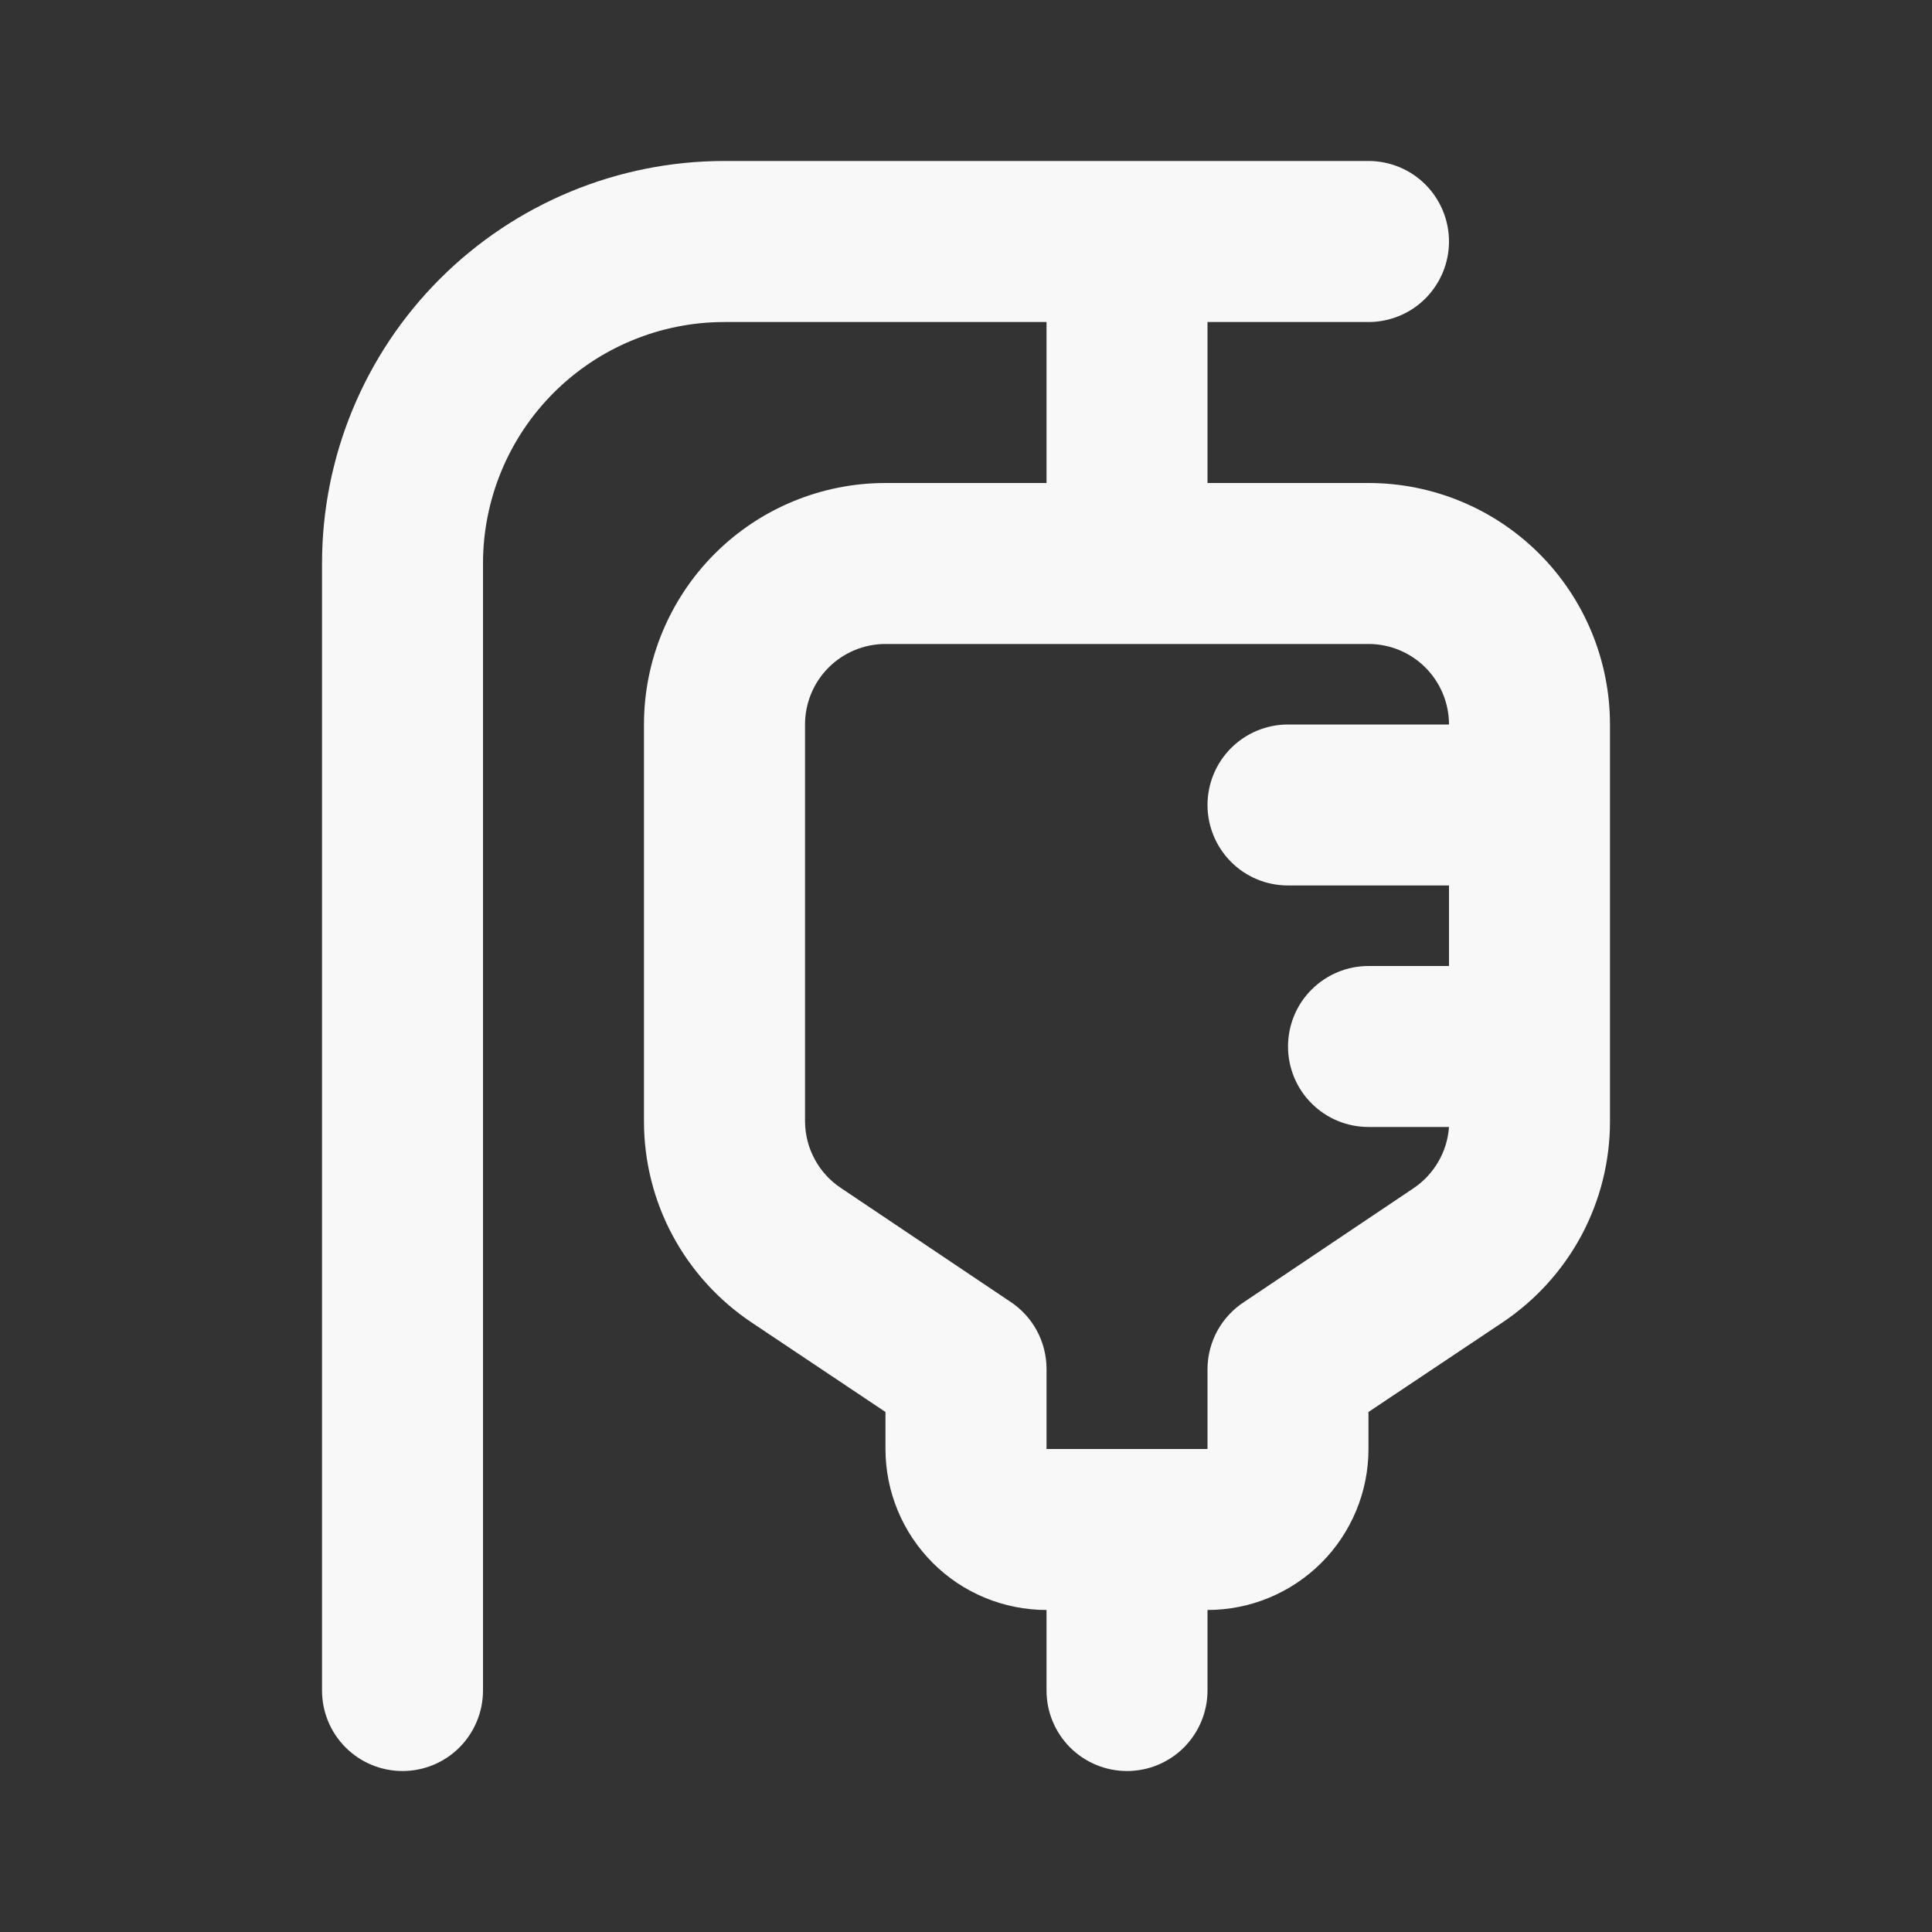 <svg width="25" height="25" viewBox="0 0 25 25" fill="none" xmlns="http://www.w3.org/2000/svg">
<rect x="0" y="0" width="25" height="25" fill="#333333" stroke="none"/>
<path d="M17.708 6.25H15.625V4.167H17.708C17.985 4.167 18.25 4.057 18.445 3.862C18.64 3.666 18.75 3.401 18.75 3.125C18.75 2.849 18.64 2.584 18.445 2.388C18.25 2.193 17.985 2.083 17.708 2.083H9.375C7.994 2.083 6.669 2.632 5.692 3.609C4.715 4.586 4.167 5.91 4.167 7.292V21.875C4.167 22.151 4.276 22.416 4.472 22.612C4.667 22.807 4.932 22.917 5.208 22.917C5.485 22.917 5.75 22.807 5.945 22.612C6.14 22.416 6.25 22.151 6.25 21.875V7.292C6.25 6.463 6.579 5.668 7.165 5.082C7.751 4.496 8.546 4.167 9.375 4.167H13.542V6.25H11.458C10.63 6.25 9.835 6.579 9.249 7.165C8.663 7.751 8.333 8.546 8.333 9.375V14.51C8.333 15.026 8.46 15.534 8.704 15.988C8.948 16.442 9.3 16.829 9.729 17.115L11.458 18.271V18.75C11.458 19.302 11.678 19.832 12.069 20.223C12.459 20.614 12.989 20.833 13.542 20.833V21.875C13.542 22.151 13.651 22.416 13.847 22.612C14.042 22.807 14.307 22.917 14.583 22.917C14.86 22.917 15.125 22.807 15.32 22.612C15.515 22.416 15.625 22.151 15.625 21.875V20.833C16.177 20.833 16.707 20.614 17.098 20.223C17.489 19.832 17.708 19.302 17.708 18.75V18.271L19.438 17.115C19.867 16.829 20.219 16.442 20.463 15.988C20.706 15.534 20.834 15.026 20.833 14.51V9.375C20.833 8.546 20.504 7.751 19.918 7.165C19.332 6.579 18.537 6.25 17.708 6.25ZM16.667 11.458H18.75V12.5H17.708C17.432 12.5 17.167 12.61 16.972 12.805C16.776 13 16.667 13.265 16.667 13.542C16.667 13.818 16.776 14.083 16.972 14.278C17.167 14.474 17.432 14.583 17.708 14.583H18.75C18.739 14.741 18.692 14.895 18.612 15.032C18.533 15.169 18.423 15.287 18.292 15.375L16.104 16.844C15.959 16.937 15.839 17.065 15.755 17.216C15.672 17.366 15.627 17.536 15.625 17.708V18.75H13.542V17.708C13.541 17.537 13.498 17.368 13.416 17.217C13.334 17.066 13.216 16.938 13.073 16.844L10.885 15.375C10.742 15.281 10.624 15.152 10.543 15.002C10.461 14.851 10.418 14.682 10.417 14.51V9.375C10.417 9.099 10.526 8.834 10.722 8.638C10.917 8.443 11.182 8.333 11.458 8.333H17.708C17.985 8.333 18.25 8.443 18.445 8.638C18.64 8.834 18.75 9.099 18.75 9.375H16.667C16.39 9.375 16.125 9.485 15.93 9.68C15.735 9.875 15.625 10.14 15.625 10.417C15.625 10.693 15.735 10.958 15.93 11.153C16.125 11.349 16.39 11.458 16.667 11.458Z" fill="#F8F8F8"/>
</svg>
